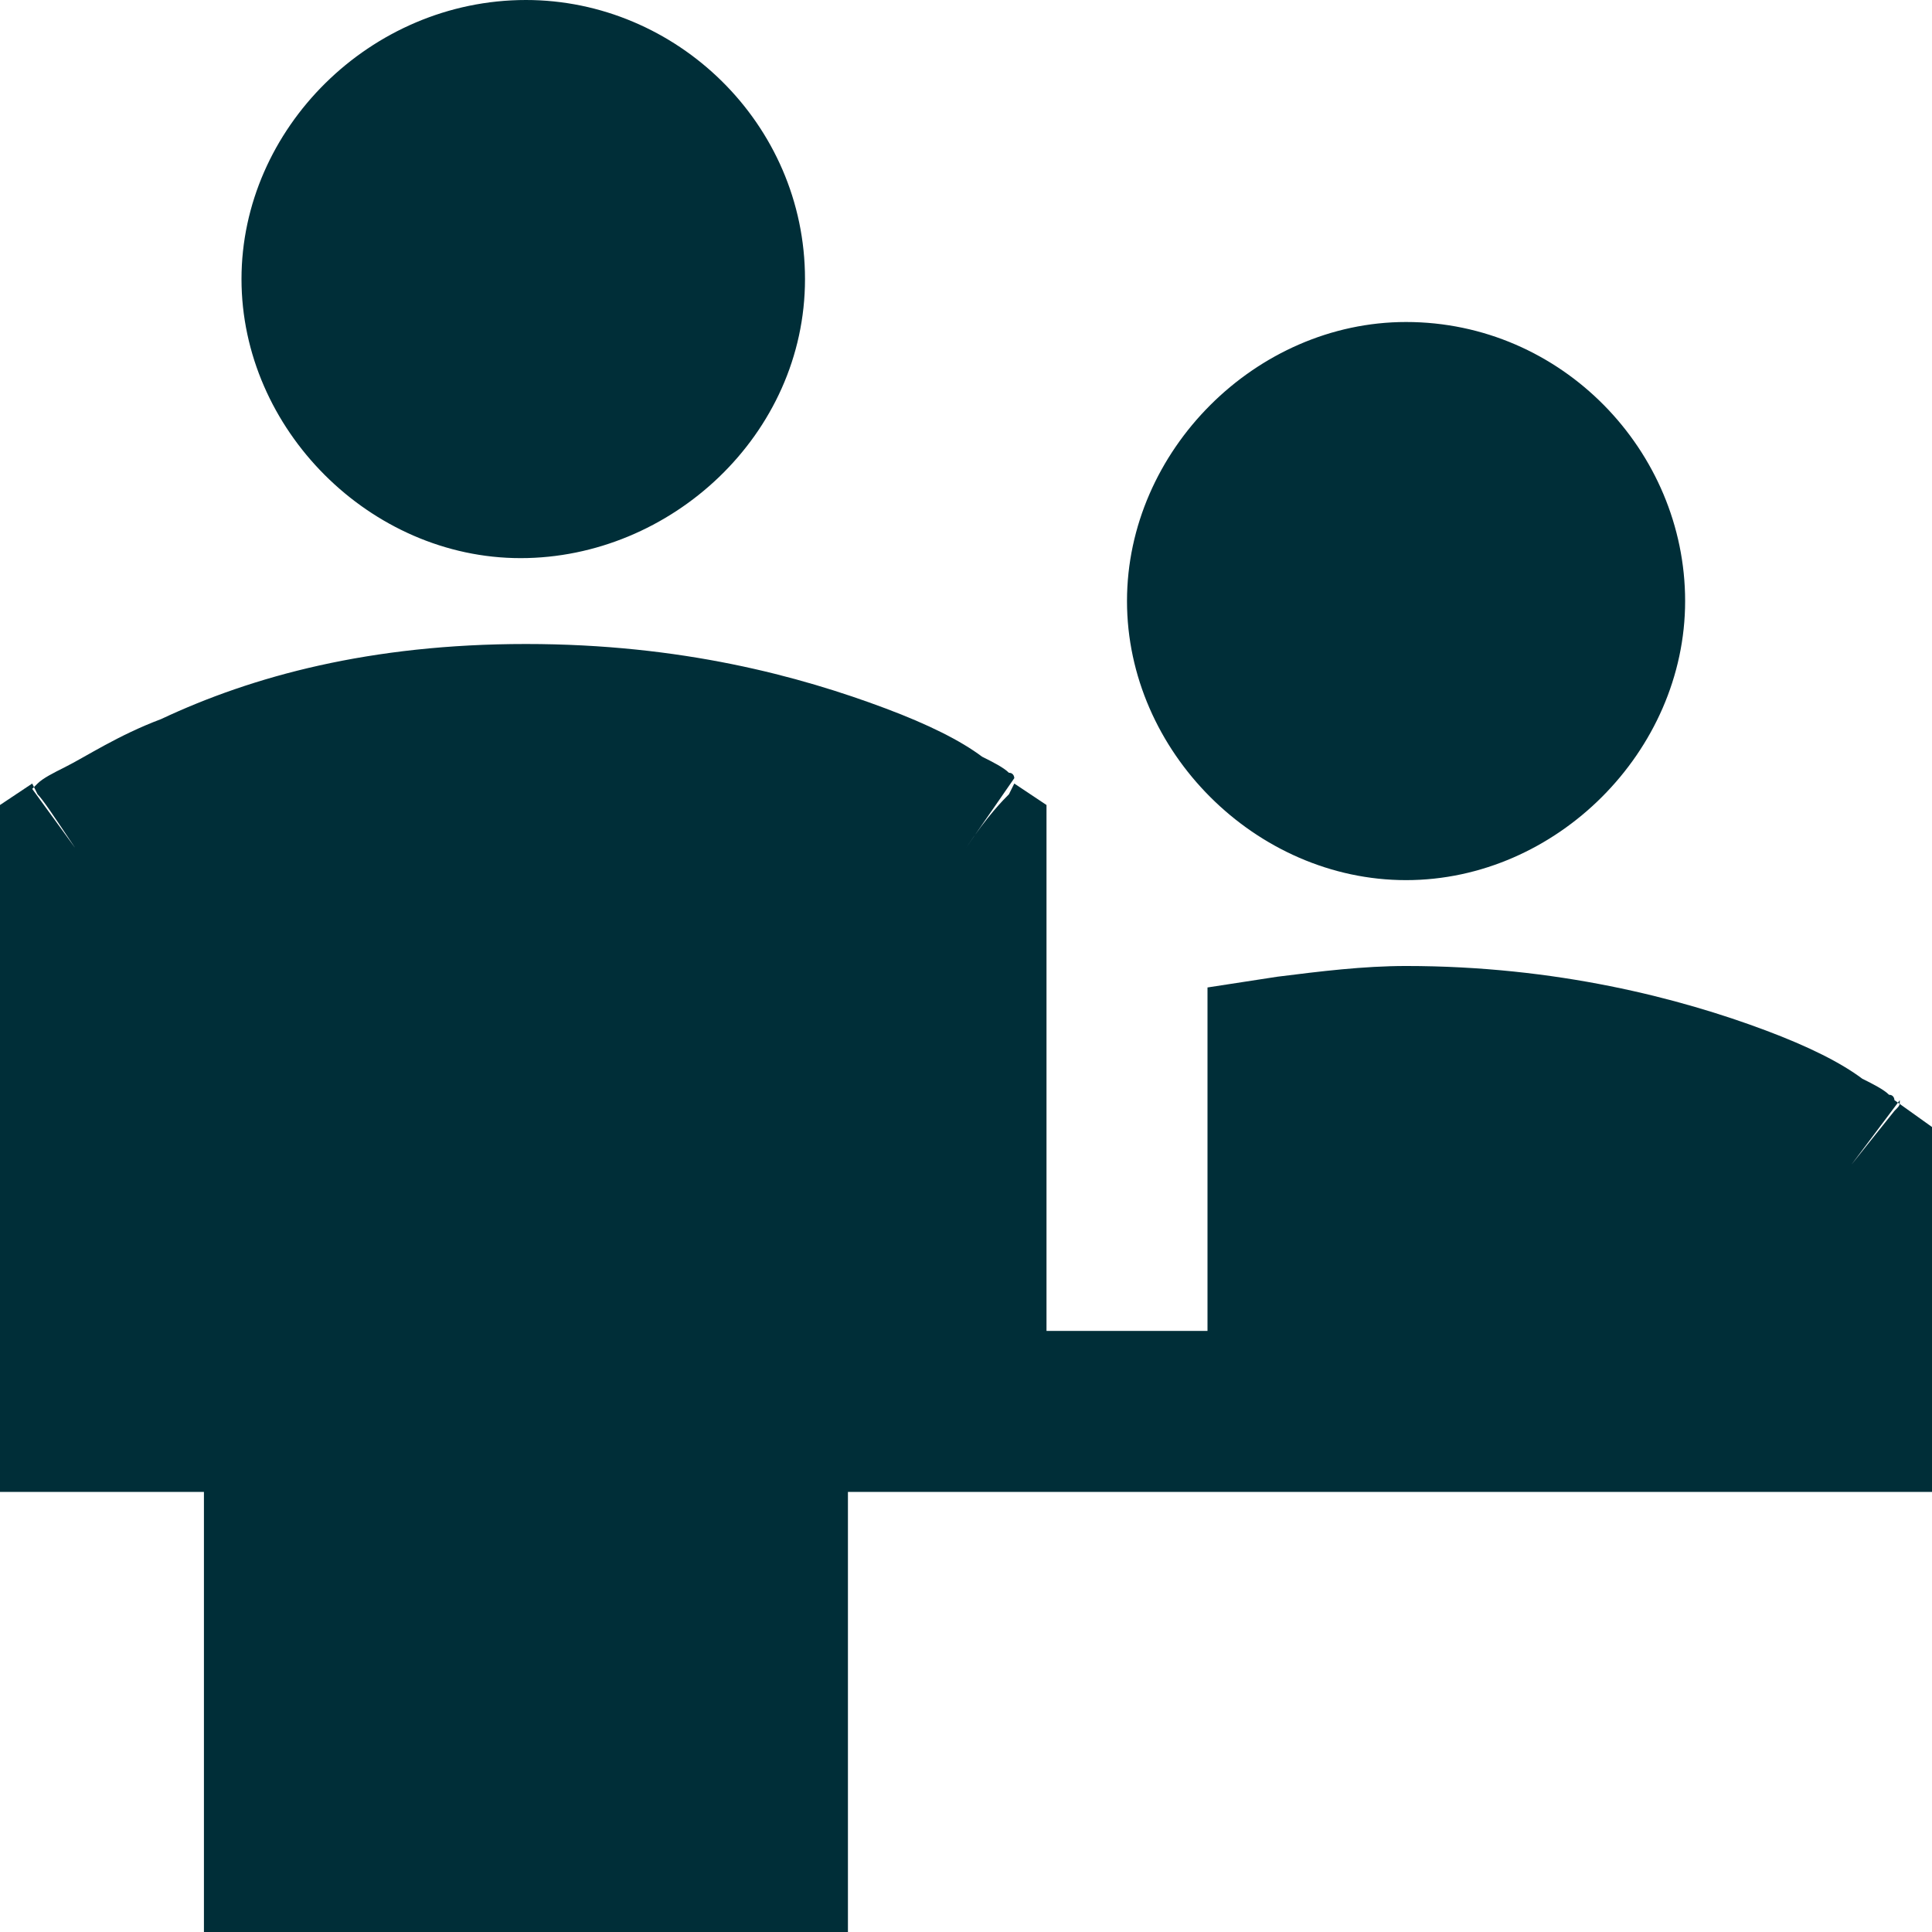 <?xml version="1.0" encoding="utf-8"?>
<!-- Generator: Adobe Illustrator 25.2.1, SVG Export Plug-In . SVG Version: 6.00 Build 0)  -->
<svg version="1.1" id="Information-Desk-Customer--Streamline-Sharp"
	 xmlns="http://www.w3.org/2000/svg" xmlns:xlink="http://www.w3.org/1999/xlink" x="0px" y="0px" viewBox="0 0 36 36"
	 style="enable-background:new 0 0 36 36;" xml:space="preserve">
<style type="text/css">
	.st0{fill-rule:evenodd;clip-rule:evenodd;fill:#002E38;}
</style>
<desc>Information Desk Customer Streamline Icon: https://streamlinehq.com</desc>
<g id="Solid_x2F_02-Map-Travel_x2F_06-Wayfinding_x2F_information-desk-customer">
	<path id="Union" class="st0" d="M9.8,0C6.9,0,4.5,2.4,4.5,5.2s2.4,5.2,5.2,5.2S15,8.1,15,5.2S12.6,0,9.8,0z M26.2,6
		C23.4,6,21,8.4,21,11.2s2.4,5.2,5.2,5.2s5.2-2.4,5.2-5.2S29.1,6,26.2,6z M35.4,20.5l-0.9,1.2l0.8-1C35.4,20.6,35.4,20.6,35.4,20.5z
		 M18,27.8h-2.2V36h-12v-8.2H0V15l0.6-0.4c0,0,0,0,0.1,0.2c0.1,0.1,0.3,0.4,0.7,1l-0.8-1.1l0,0l0,0l0,0l0,0l0,0c0,0,0.1-0.1,0.1-0.1
		c0.1-0.1,0.3-0.2,0.5-0.3c0.4-0.2,1-0.6,1.8-0.9C4.7,12.6,6.9,12,9.8,12s5.1,0.6,6.7,1.2c0.8,0.3,1.4,0.6,1.8,0.9
		c0.2,0.1,0.4,0.2,0.5,0.3c0.1,0,0.1,0.1,0.1,0.1l0,0l0,0l0,0l0,0L18,15.8c0.4-0.6,0.7-0.9,0.8-1c0.1-0.2,0.1-0.2,0.1-0.2l0.6,0.4
		v9.8h3v-6.4l1.3-0.2c0.8-0.1,1.6-0.2,2.4-0.2c2.8,0,5.1,0.6,6.7,1.2c0.8,0.3,1.4,0.6,1.8,0.9c0.2,0.1,0.4,0.2,0.5,0.3
		c0.1,0,0.1,0.1,0.1,0.1l0,0l0,0l0,0l0,0l0,0L36,21v6.8H22.5C22.5,27.8,18,27.8,18,27.8z"/>
</g>
</svg>
